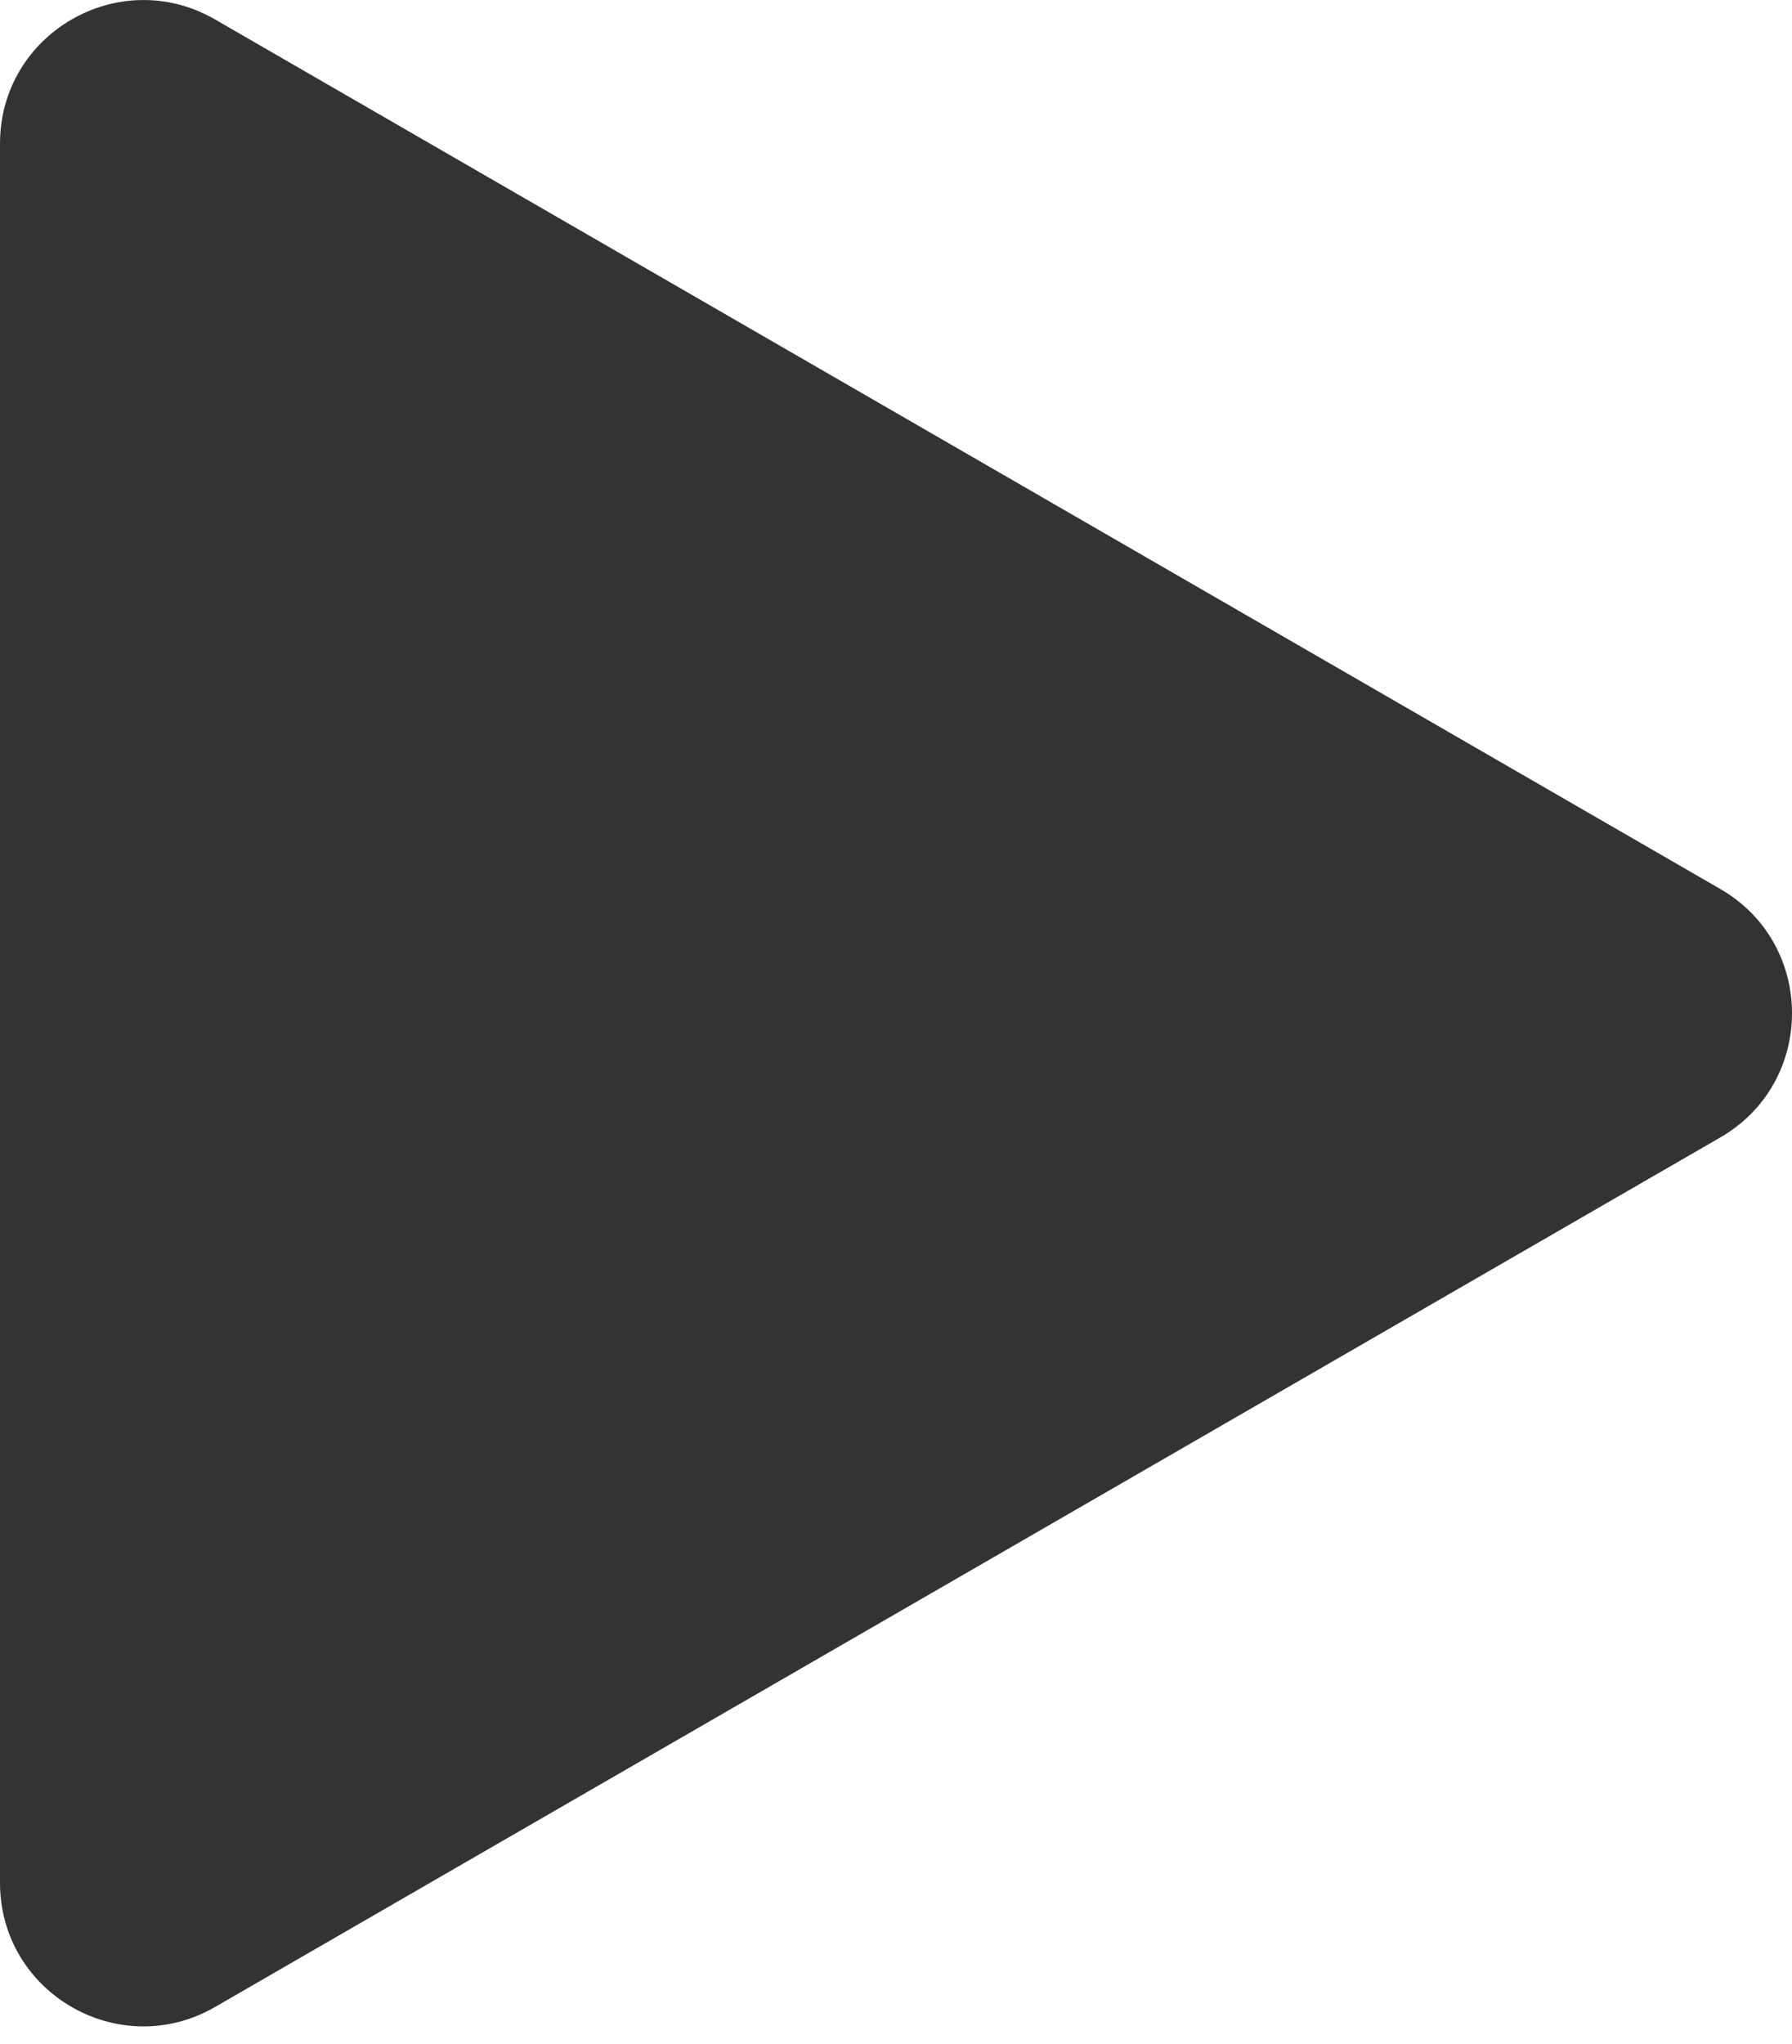 <?xml version="1.0" encoding="UTF-8"?> <svg xmlns="http://www.w3.org/2000/svg" width="50" height="57" viewBox="0 0 50 57" fill="none"> <path d="M48 24.791C50.667 26.331 50.667 30.18 48 31.719L6 55.968C3.333 57.507 -2.55733e-06 55.583 -2.42273e-06 52.504L-3.02841e-07 4.006C-1.68245e-07 0.927 3.333 -0.997 6 0.542L48 24.791Z" fill="#333333"></path> </svg> 